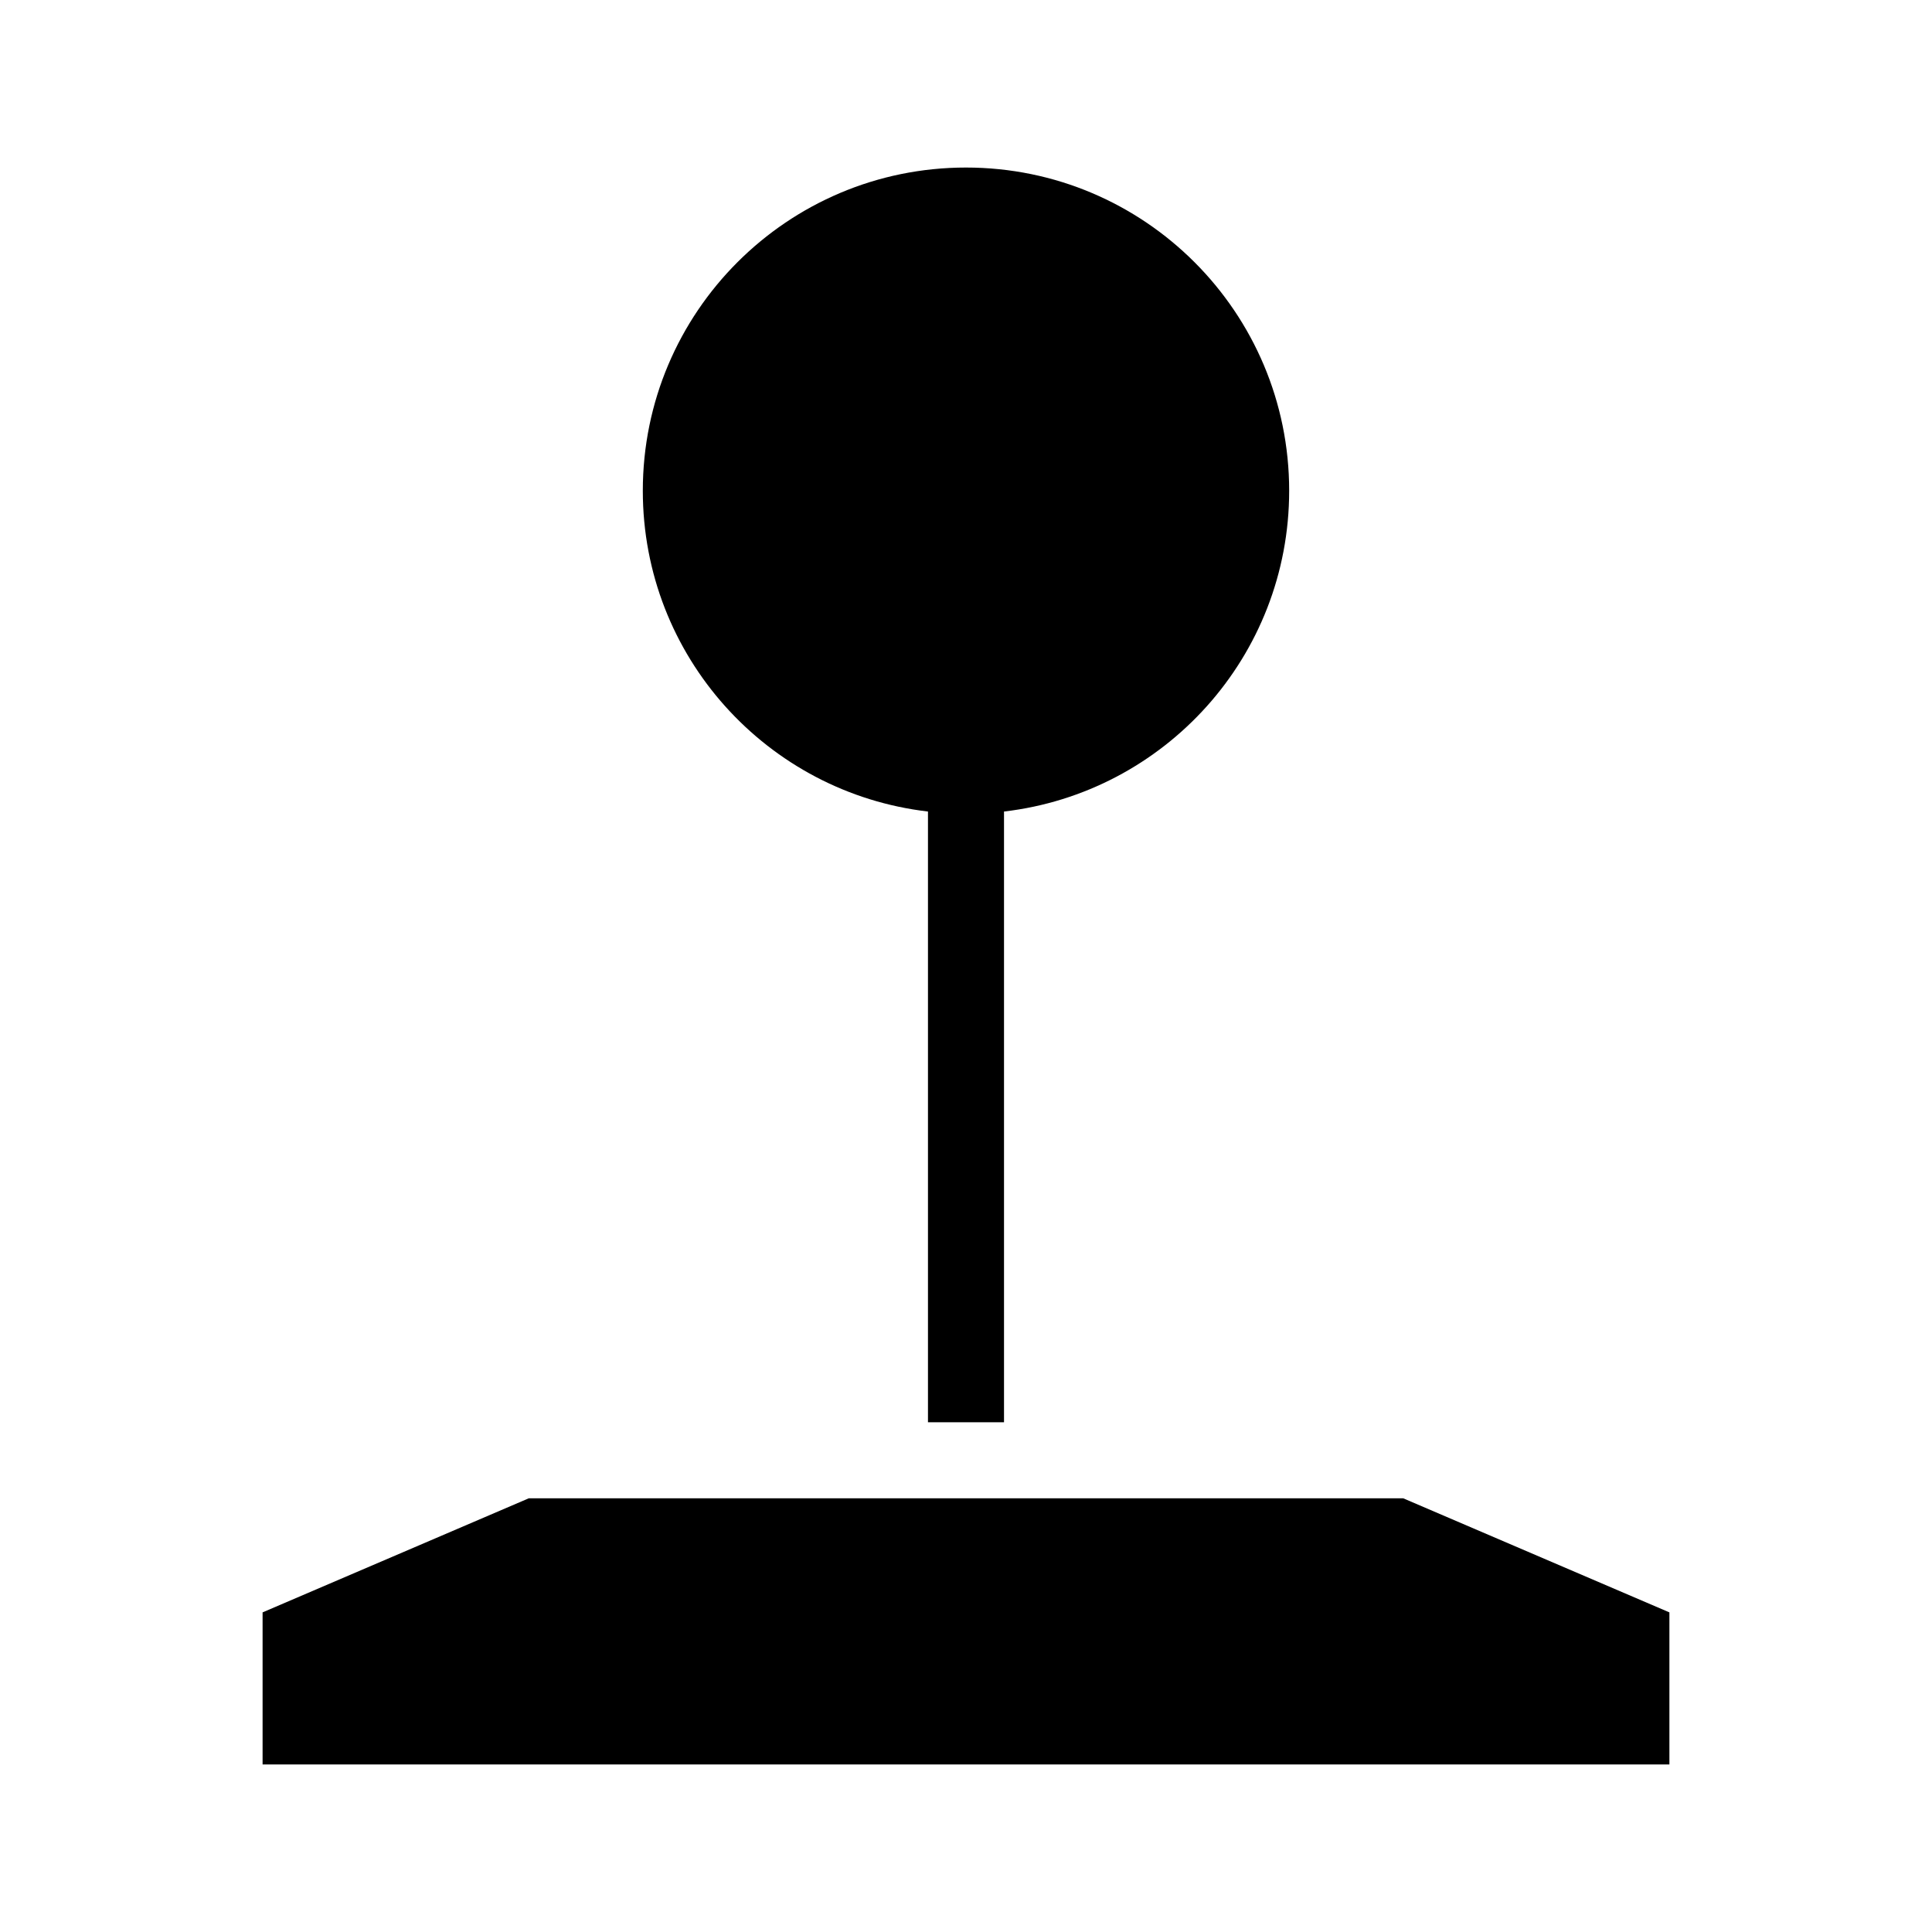 <?xml version="1.0" encoding="UTF-8"?>
<!-- Uploaded to: SVG Repo, www.svgrepo.com, Generator: SVG Repo Mixer Tools -->
<svg fill="#000000" width="800px" height="800px" version="1.1" viewBox="144 144 512 512" xmlns="http://www.w3.org/2000/svg">
 <path d="m400 188.4c-47.305 0-85.648 38.348-85.648 85.648 0 43.91 32.996 80.051 75.57 85.016v161.85h20.152v-161.85c42.578-4.965 75.57-41.105 75.57-85.016 0-47.301-38.344-85.648-85.645-85.648zm-115.88 352.67-70.531 30.227v40.305h372.82v-40.305l-70.531-30.227z"/>
</svg>